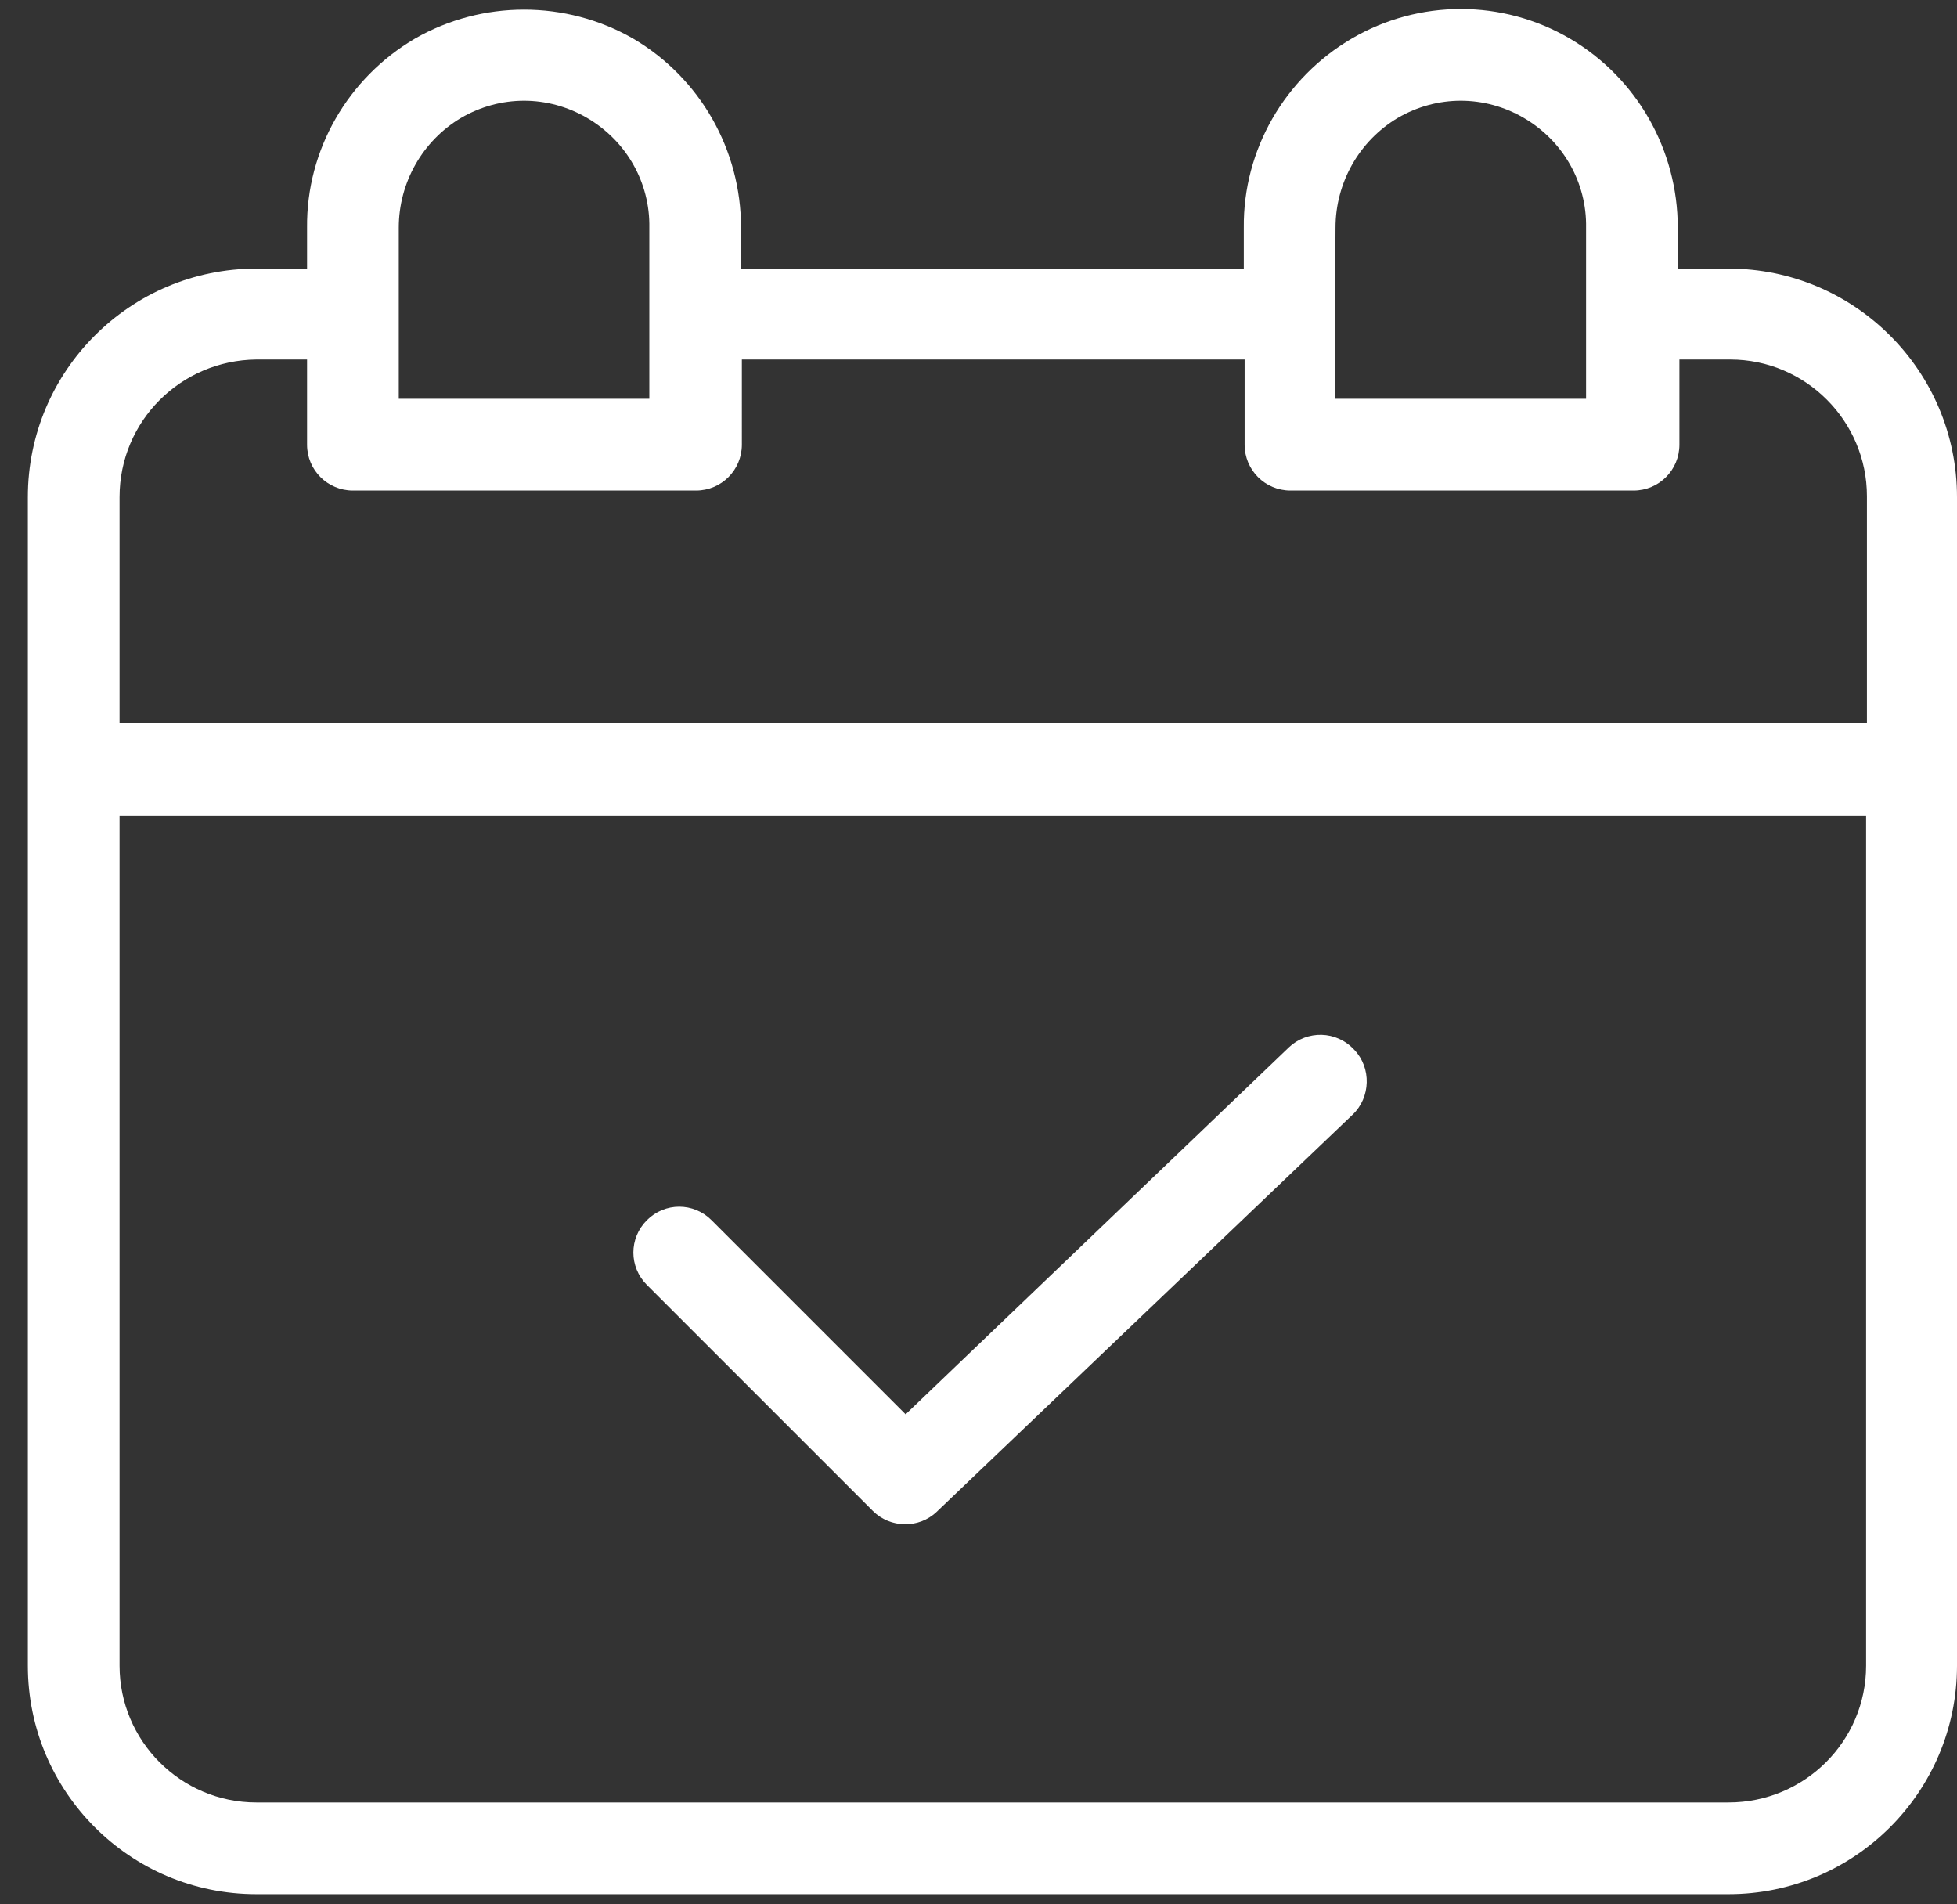 <?xml version="1.0" encoding="utf-8"?>
<!-- Generator: Adobe Illustrator 23.0.6, SVG Export Plug-In . SVG Version: 6.00 Build 0)  -->
<svg version="1.1" xmlns="http://www.w3.org/2000/svg" xmlns:xlink="http://www.w3.org/1999/xlink" x="0px" y="0px" width="239px"
	 height="232.5px" viewBox="0 0 239 232.5" style="enable-background:new 0 0 239 232.5;" xml:space="preserve">
<rect x="0" y="0" width="239" height="232.5" fill="#333333" stroke="none"/>
<style type="text/css">
	.st0{display:none;fill:#055770;}
	.st1{fill:#FFFFFF;}
	.st2{display:none;}
	.st3{display:inline;}
	.st4{fill:none;}
</style>
<g id="Layer_2">
	<rect y="0" class="st0" width="239" height="232.5"/>
	<path class="st1" d="M211.1,32.8h-6.2v-5c0-9.5-5-18.3-13.2-23.1c-8.2-4.8-18.4-4.8-26.6,0c-8.2,4.8-13.3,13.6-13.2,23.1v5H90.5v-5
		c0-9.5-5-18.3-13.2-23.1C69.1,0,58.9,0,50.7,4.7c-8.2,4.8-13.3,13.6-13.2,23.1v5h-6.2c-15.4,0-27.9,12.5-27.9,27.9v142.7
		c0,15.4,12.5,27.9,27.9,27.9h179.8c15.4,0,27.9-12.5,27.9-27.9V60.7C239,45.3,226.5,32.8,211.1,32.8z M163.1,27.8
		c0-5.5,2.9-10.6,7.6-13.4c4.8-2.8,10.6-2.8,15.4,0c4.8,2.8,7.7,7.9,7.6,13.4v20.9h-30.7L163.1,27.8L163.1,27.8z M48.7,27.8
		c0-5.5,2.9-10.6,7.6-13.4c4.8-2.8,10.6-2.8,15.4,0c4.8,2.8,7.7,7.9,7.6,13.4v20.9H48.7V27.8z M31.3,43.9h6.2v10.4
		c0,3.1,2.5,5.6,5.6,5.6h41.9c3.1,0,5.6-2.5,5.6-5.6V43.9h61.4v10.4c0,3.1,2.5,5.6,5.6,5.6h41.9c3.1,0,5.6-2.5,5.6-5.6V43.9h6.2
		c9.2,0,16.7,7.5,16.7,16.7v27.7H14.6V60.7C14.6,51.4,22.1,44,31.3,43.9z M211.1,220.1H31.3c-9.2,0-16.7-7.5-16.7-16.7V99.6h213.3
		v103.8C227.9,212.6,220.4,220.1,211.1,220.1z"/>
	<path class="st1" d="M157.4,127.9l-46.8,44.8l-23.7-23.7c-2.2-2.2-5.7-2.2-7.9,0c-2.2,2.2-2.2,5.7,0,7.9l27.6,27.6
		c2.1,2.1,5.6,2.2,7.8,0.1l50.8-48.5c2.2-2.1,2.3-5.7,0.2-7.9C163.2,125.8,159.6,125.8,157.4,127.9z"/>
</g>
<g id="Layer_1" class="st2">
	<g id="oracle-ebusiness-suite-banner" transform="translate(-67.973 -769.434)" class="st3">
		<g id="Group_2262" transform="translate(-821.539 685.101)">
			<g id="Group_2085" transform="translate(889.513 84.333)">
				<rect id="Rectangle_1150" x="0" y="0" class="st4" width="232.5" height="232.5"/>
				<g id="Group_2043" transform="translate(0.001 24.171)">
					<path id="Union_19" class="st1" d="M14.9,189.2c-8.1,0.1-14.8-6.3-14.9-14.4c0-0.2,0-0.4,0-0.5V44.8c-0.2-7.9,6-14.5,14-14.9
						c0.3,0,0.7,0,1,0h64.7V14.9c-0.1-4,1.5-7.8,4.5-10.5c2.7-3,6.5-4.6,10.5-4.5h49.8c8.1-0.1,14.8,6.3,14.9,14.4
						c0,0.2,0,0.4,0,0.5v14.9h64.7c0.3,0,0.7,0,1,0c7.9,0.4,14.1,7,14,14.9v129.5c0,8.2-6.7,14.9-14.9,14.9H14.9z M10,174.3
						c-0.2,2.6,1.8,4.8,4.4,5c0.2,0,0.4,0,0.6,0h209.1c2.6,0.2,4.8-1.8,5-4.4c0-0.2,0-0.4,0-0.6v-39.8h-89.6v12.4
						c-0.1,4.1-3.4,7.4-7.5,7.5h-24.9c-4.1-0.1-7.4-3.4-7.5-7.5v-12.4H10L10,174.3z M109.6,144.4h19.9v-10l0,0v-19.9h-19.9V144.4z
						 M229.1,124.5V44.8c0.2-2.6-1.8-4.8-4.4-5c-0.2,0-0.4,0-0.6,0H14.9c-2.6-0.2-4.8,1.8-5,4.4c0,0.2,0,0.4,0,0.6v79.7h89.6V112
						c0.1-4.1,3.4-7.4,7.5-7.5H132c4.1,0.1,7.4,3.4,7.5,7.5v12.4L229.1,124.5z M91.1,11.5c-1,0.9-1.5,2.2-1.5,3.5v14.9h59.8V14.9
						c-0.2-2.7-2.3-4.8-5-5H94.6C93.3,9.9,92,10.5,91.1,11.5z"/>
				</g>
			</g>
			<rect id="Rectangle_1370" x="946.1" y="137.7" class="st4" width="125.8" height="125.8"/>
		</g>
	</g>
</g>
<g id="Layer_3">
</g>
</svg>
